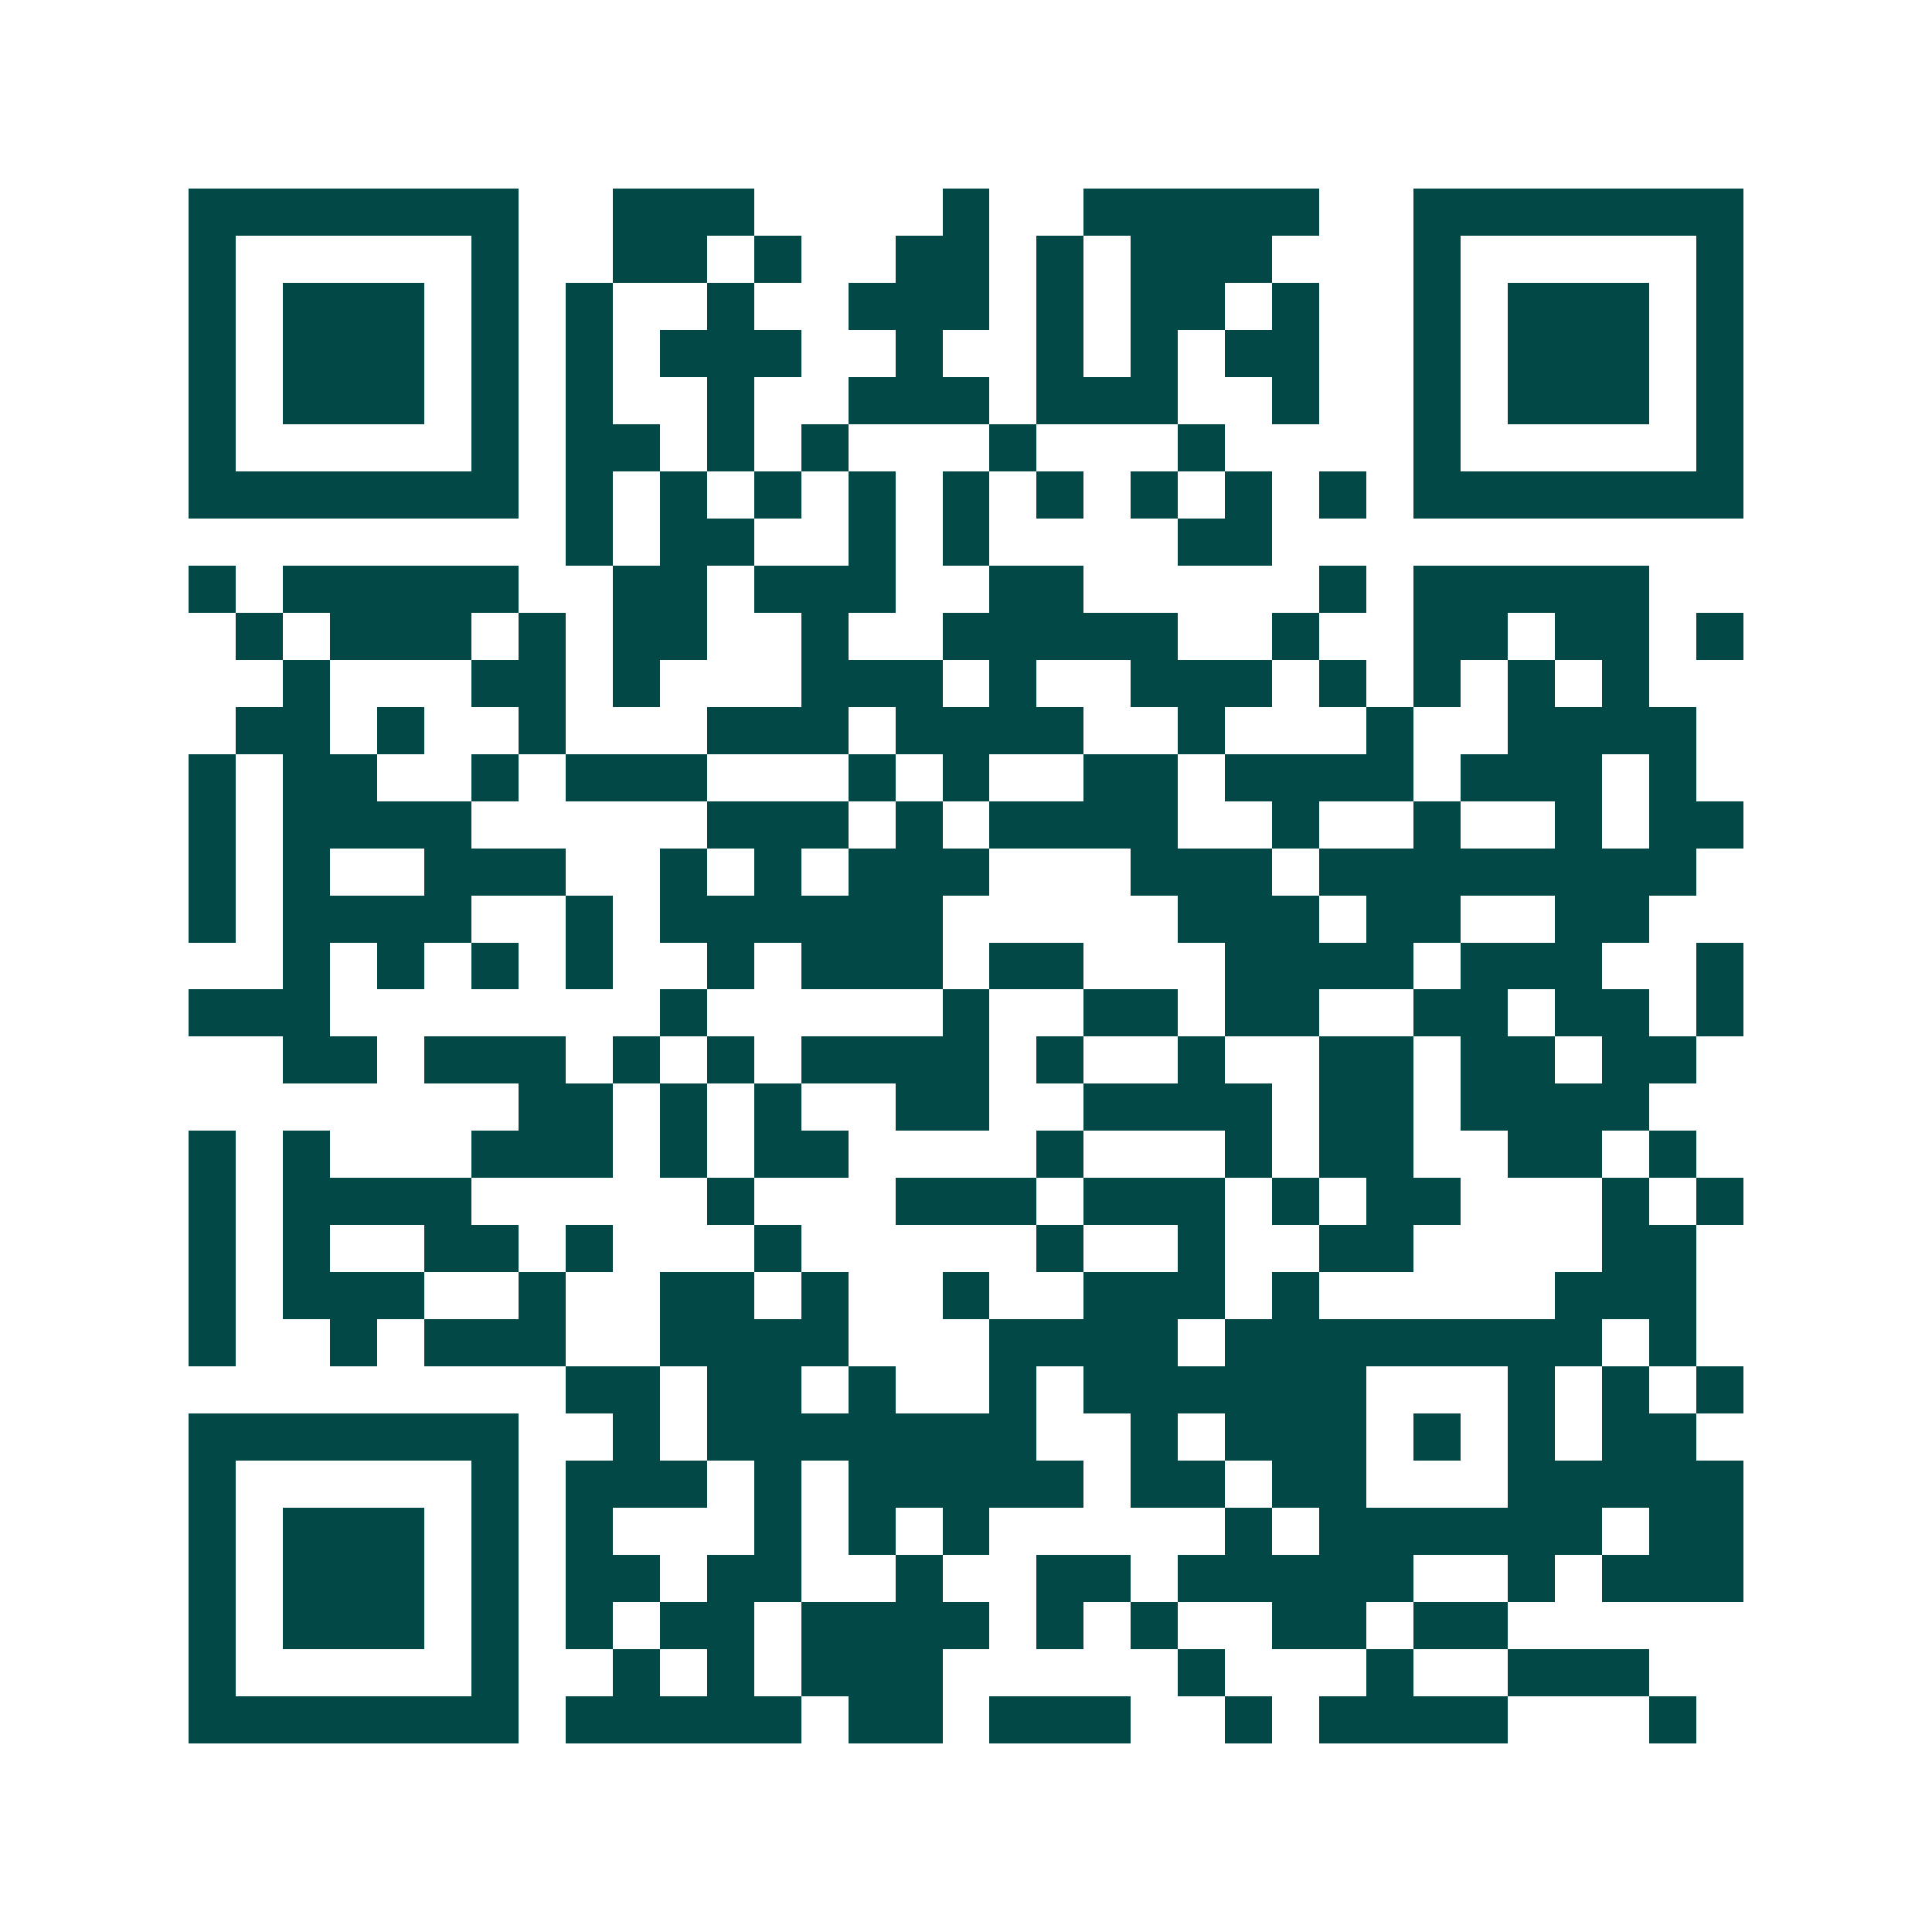 <svg xmlns="http://www.w3.org/2000/svg" width="200" height="200" viewBox="0 0 41 41" shape-rendering="crispEdges"><path fill="#ffffff" d="M0 0h41v41H0z"/><path stroke="#014847" d="M4 4.5h7m2 0h3m4 0h1m2 0h5m2 0h7M4 5.5h1m5 0h1m2 0h2m1 0h1m2 0h2m1 0h1m1 0h3m3 0h1m5 0h1M4 6.5h1m1 0h3m1 0h1m1 0h1m2 0h1m2 0h3m1 0h1m1 0h2m1 0h1m2 0h1m1 0h3m1 0h1M4 7.5h1m1 0h3m1 0h1m1 0h1m1 0h3m2 0h1m2 0h1m1 0h1m1 0h2m2 0h1m1 0h3m1 0h1M4 8.5h1m1 0h3m1 0h1m1 0h1m2 0h1m2 0h3m1 0h3m2 0h1m2 0h1m1 0h3m1 0h1M4 9.5h1m5 0h1m1 0h2m1 0h1m1 0h1m3 0h1m3 0h1m4 0h1m5 0h1M4 10.5h7m1 0h1m1 0h1m1 0h1m1 0h1m1 0h1m1 0h1m1 0h1m1 0h1m1 0h1m1 0h7M12 11.5h1m1 0h2m2 0h1m1 0h1m4 0h2M4 12.5h1m1 0h5m2 0h2m1 0h3m2 0h2m5 0h1m1 0h5M5 13.5h1m1 0h3m1 0h1m1 0h2m2 0h1m2 0h5m2 0h1m2 0h2m1 0h2m1 0h1M6 14.5h1m3 0h2m1 0h1m3 0h3m1 0h1m2 0h3m1 0h1m1 0h1m1 0h1m1 0h1M5 15.5h2m1 0h1m2 0h1m3 0h3m1 0h4m2 0h1m3 0h1m2 0h4M4 16.5h1m1 0h2m2 0h1m1 0h3m3 0h1m1 0h1m2 0h2m1 0h4m1 0h3m1 0h1M4 17.5h1m1 0h4m5 0h3m1 0h1m1 0h4m2 0h1m2 0h1m2 0h1m1 0h2M4 18.5h1m1 0h1m2 0h3m2 0h1m1 0h1m1 0h3m3 0h3m1 0h8M4 19.5h1m1 0h4m2 0h1m1 0h6m5 0h3m1 0h2m2 0h2M6 20.5h1m1 0h1m1 0h1m1 0h1m2 0h1m1 0h3m1 0h2m3 0h4m1 0h3m2 0h1M4 21.5h3m7 0h1m5 0h1m2 0h2m1 0h2m2 0h2m1 0h2m1 0h1M6 22.5h2m1 0h3m1 0h1m1 0h1m1 0h4m1 0h1m2 0h1m2 0h2m1 0h2m1 0h2M11 23.5h2m1 0h1m1 0h1m2 0h2m2 0h4m1 0h2m1 0h4M4 24.5h1m1 0h1m3 0h3m1 0h1m1 0h2m4 0h1m3 0h1m1 0h2m2 0h2m1 0h1M4 25.5h1m1 0h4m5 0h1m3 0h3m1 0h3m1 0h1m1 0h2m3 0h1m1 0h1M4 26.5h1m1 0h1m2 0h2m1 0h1m3 0h1m5 0h1m2 0h1m2 0h2m4 0h2M4 27.5h1m1 0h3m2 0h1m2 0h2m1 0h1m2 0h1m2 0h3m1 0h1m5 0h3M4 28.5h1m2 0h1m1 0h3m2 0h4m3 0h4m1 0h8m1 0h1M12 29.5h2m1 0h2m1 0h1m2 0h1m1 0h6m3 0h1m1 0h1m1 0h1M4 30.5h7m2 0h1m1 0h7m2 0h1m1 0h3m1 0h1m1 0h1m1 0h2M4 31.5h1m5 0h1m1 0h3m1 0h1m1 0h5m1 0h2m1 0h2m3 0h5M4 32.5h1m1 0h3m1 0h1m1 0h1m3 0h1m1 0h1m1 0h1m5 0h1m1 0h6m1 0h2M4 33.5h1m1 0h3m1 0h1m1 0h2m1 0h2m2 0h1m2 0h2m1 0h5m2 0h1m1 0h3M4 34.5h1m1 0h3m1 0h1m1 0h1m1 0h2m1 0h4m1 0h1m1 0h1m2 0h2m1 0h2M4 35.5h1m5 0h1m2 0h1m1 0h1m1 0h3m5 0h1m3 0h1m2 0h3M4 36.5h7m1 0h5m1 0h2m1 0h3m2 0h1m1 0h4m3 0h1"/></svg>
